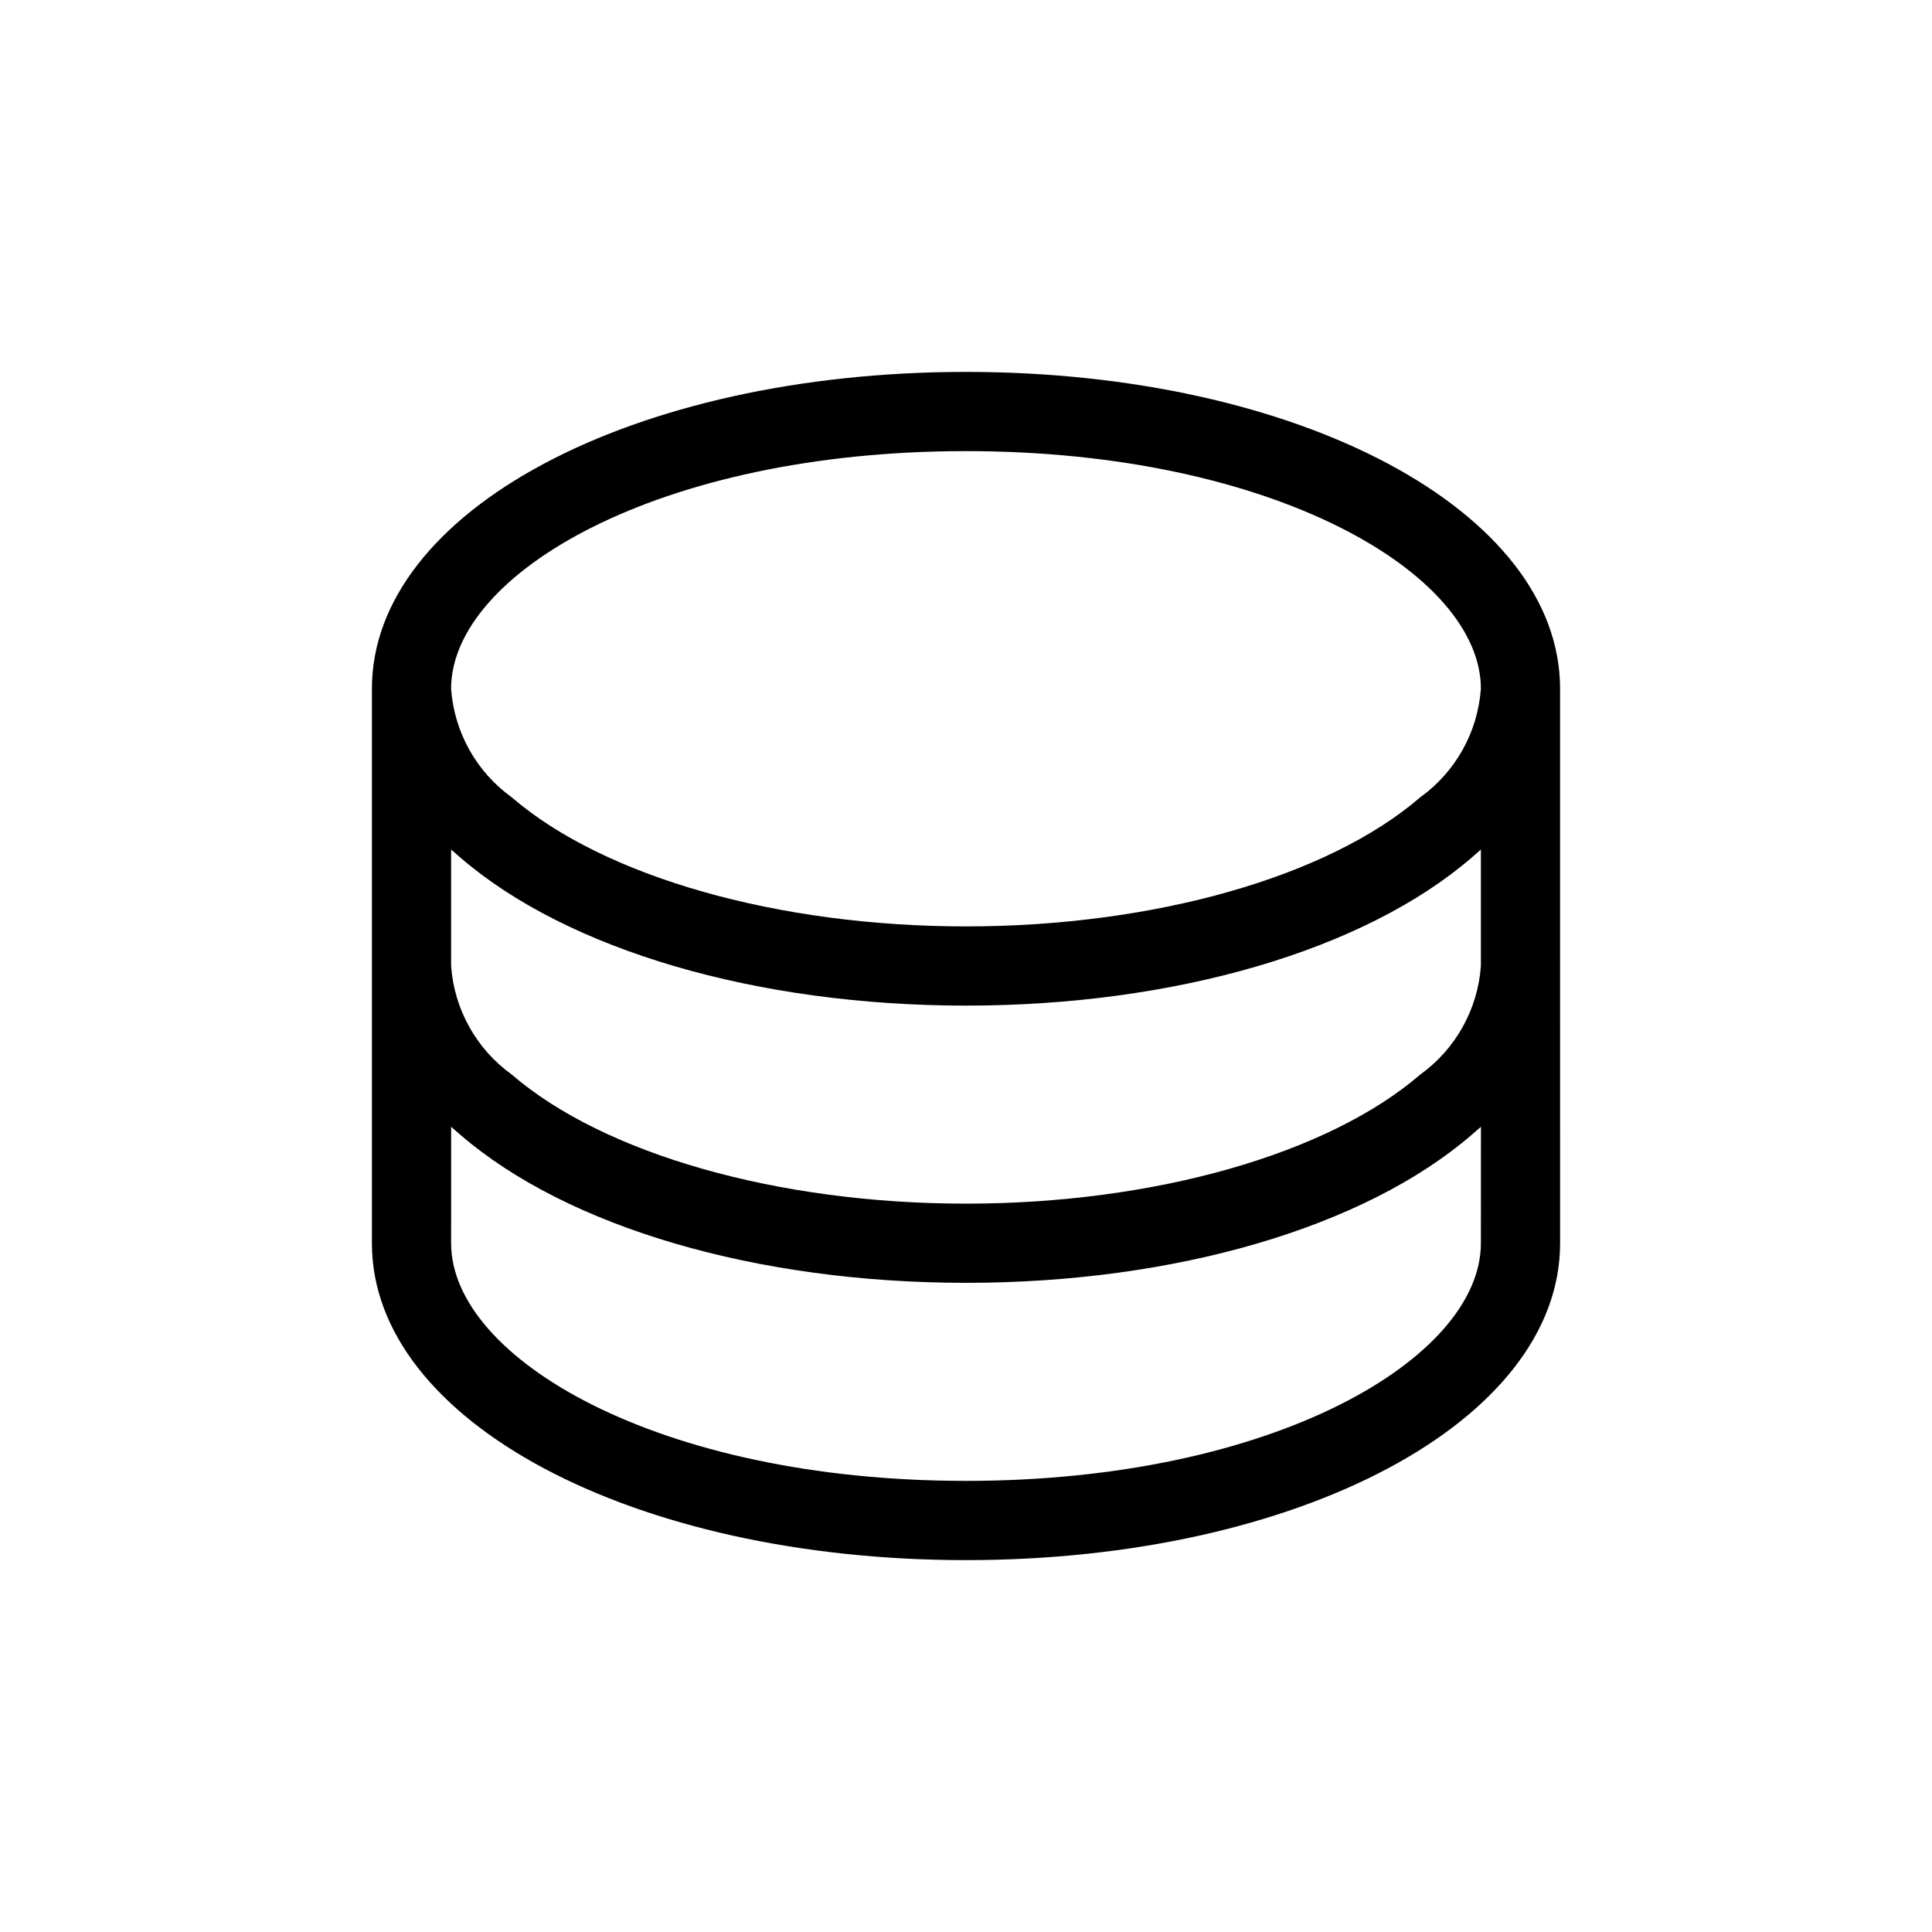 <?xml version="1.0" encoding="UTF-8"?>
<!-- Uploaded to: SVG Repo, www.svgrepo.com, Generator: SVG Repo Mixer Tools -->
<svg fill="#000000" width="800px" height="800px" version="1.1" viewBox="144 144 512 512" xmlns="http://www.w3.org/2000/svg">
 <path d="m400 242.56c-88.273 0-157.44 36.84-157.44 83.969v146.95c0 47.129 69.168 83.969 157.44 83.969s157.44-36.84 157.44-83.969l-0.004-146.95c0-47.129-69.168-83.969-157.44-83.969zm0 20.992c81.66 0 136.45 32.539 136.45 62.977h-0.004c-0.82 11.492-6.703 22.027-16.059 28.758-24.453 21.098-70.531 34.219-120.39 34.219s-95.934-13.121-120.39-34.219c-9.355-6.731-15.238-17.266-16.059-28.758 0-30.441 54.789-62.977 136.45-62.977zm136.45 105.59v30.859c-0.82 11.492-6.703 22.027-16.059 28.758-24.453 21.098-70.531 34.219-120.39 34.219s-95.934-13.121-120.39-34.219c-9.355-6.731-15.238-17.266-16.059-28.758v-30.859l2.414 2.098c28.445 24.562 78.613 39.258 134.04 39.258 55.418 0 105.59-14.695 134.04-39.254zm0 104.33c0 30.438-54.789 62.977-136.45 62.977s-136.45-32.539-136.45-62.977l0.004-30.859 2.414 2.098c28.445 24.562 78.613 39.254 134.04 39.254 55.418 0 105.59-14.695 134.04-39.254l2.414-2.098z"/>
</svg>